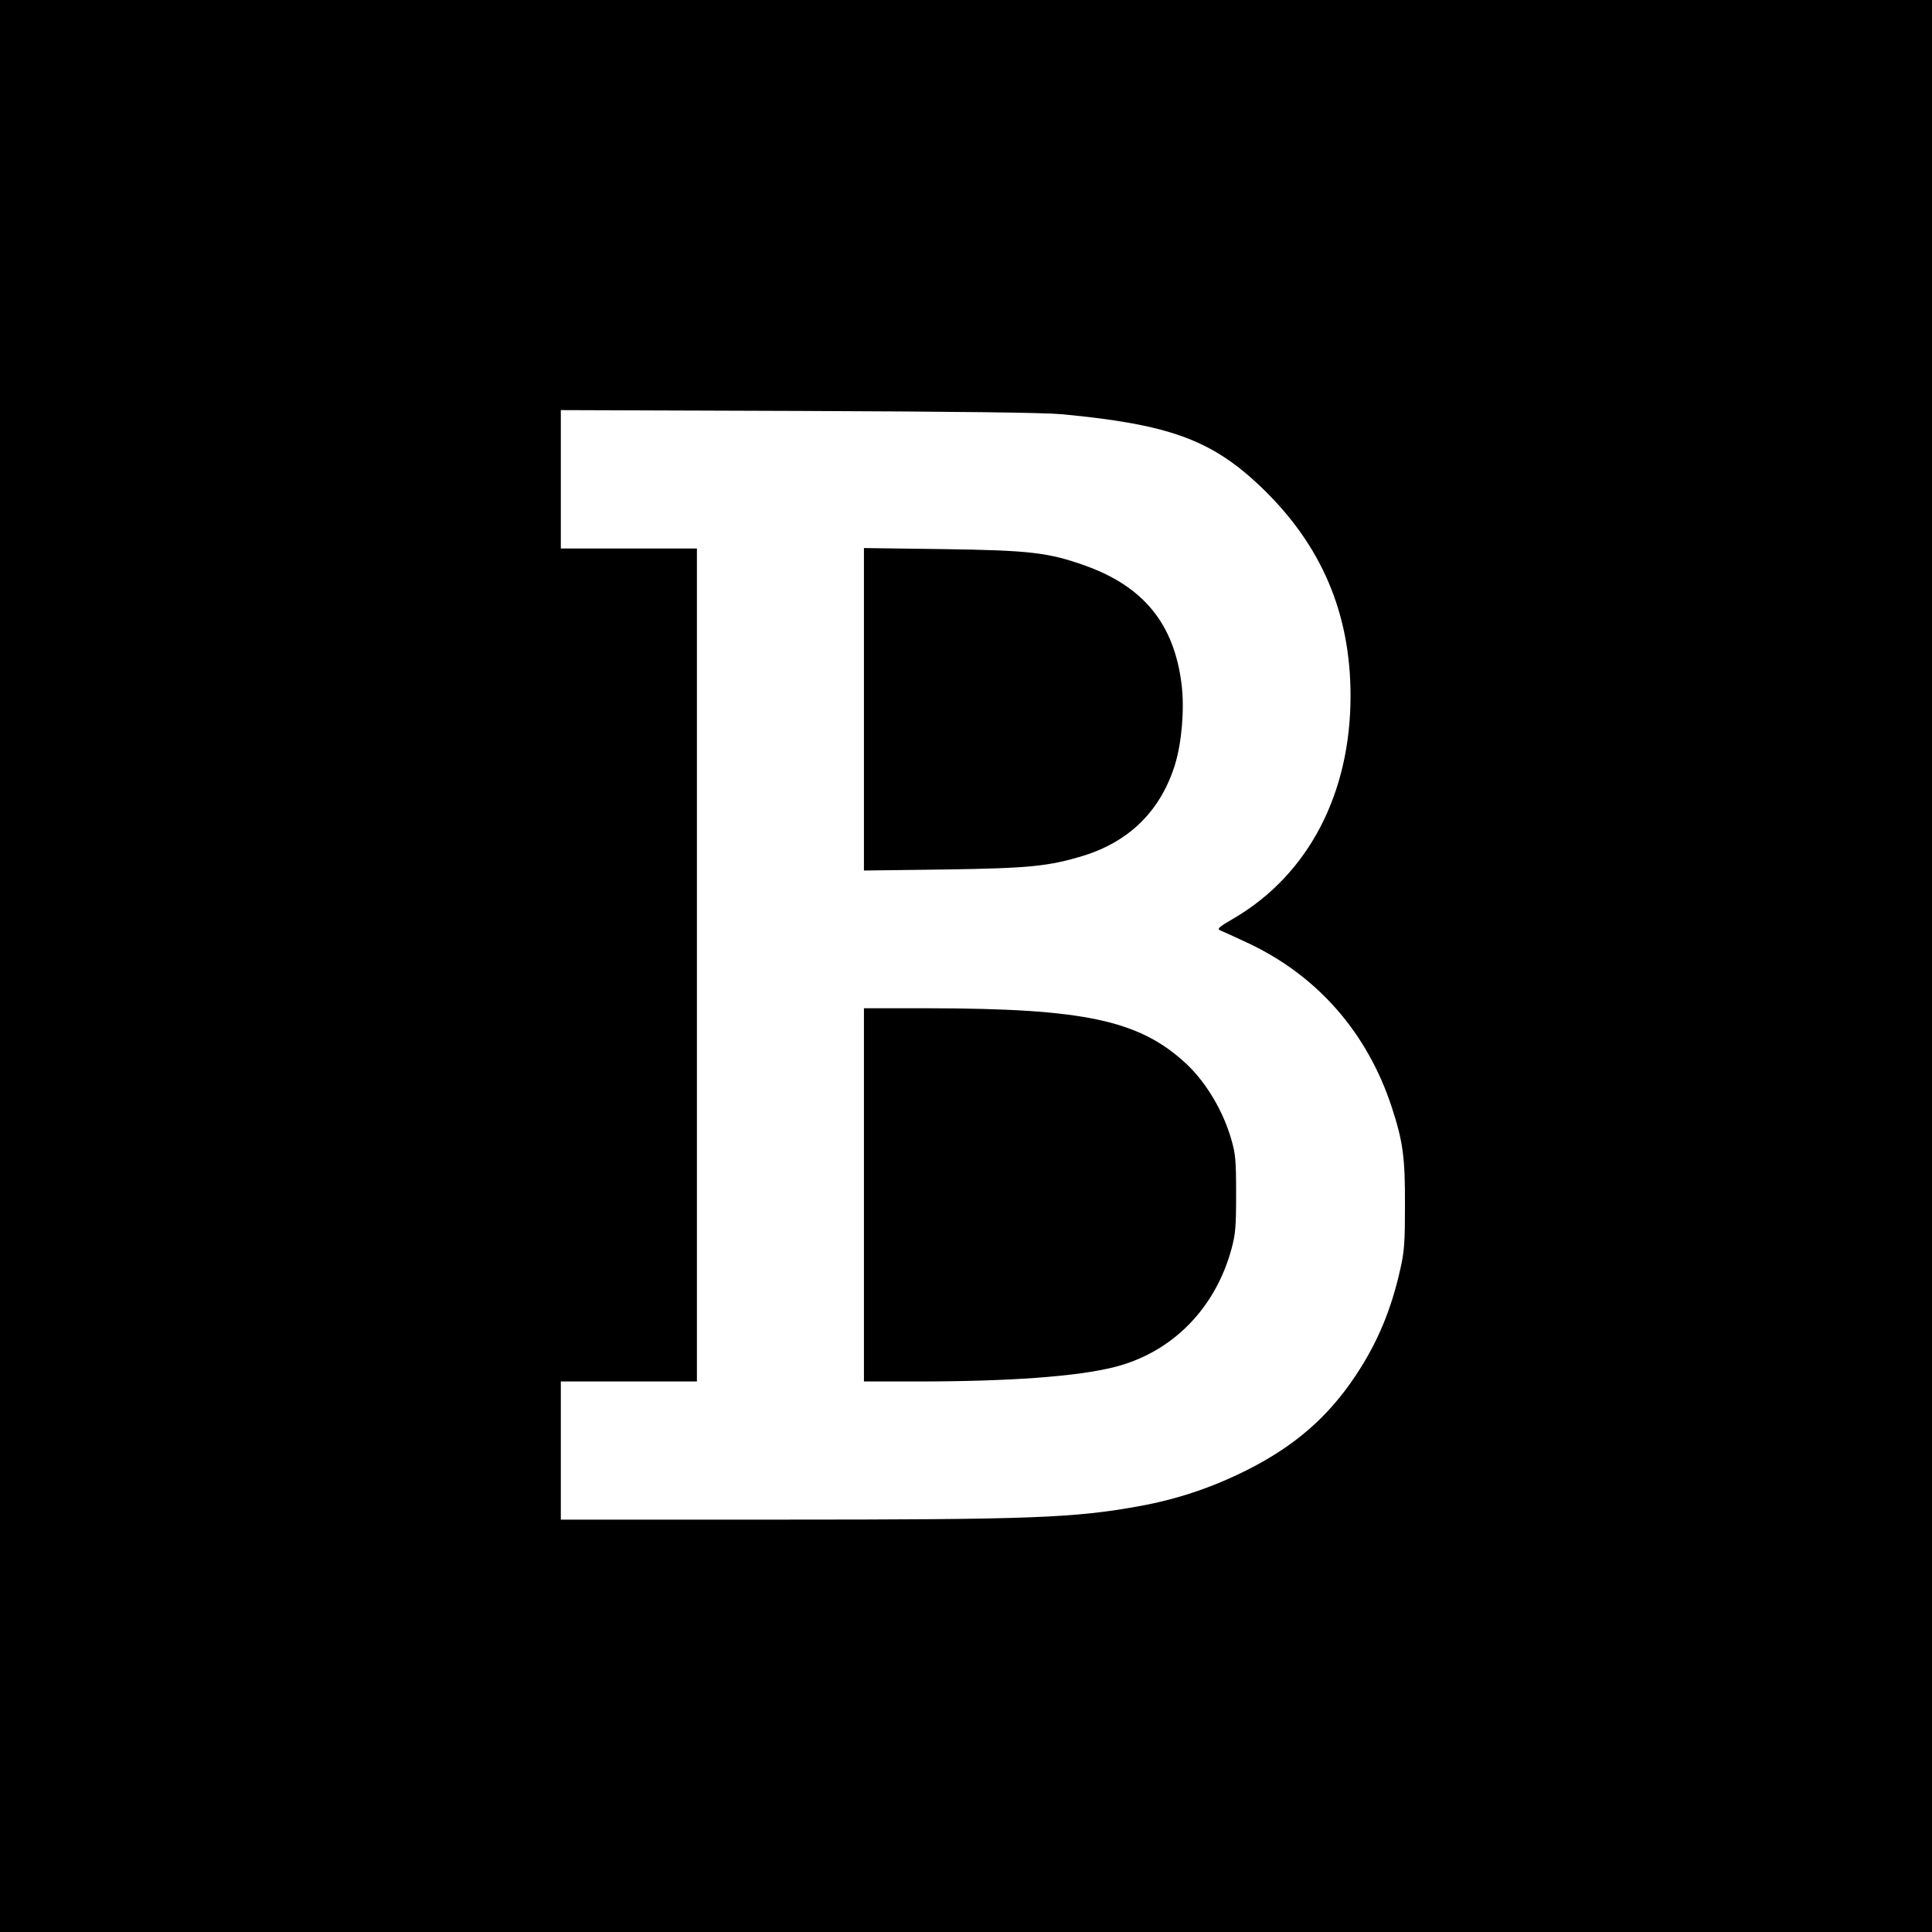 <?xml version="1.0" standalone="no"?>
<!DOCTYPE svg PUBLIC "-//W3C//DTD SVG 20010904//EN"
 "http://www.w3.org/TR/2001/REC-SVG-20010904/DTD/svg10.dtd">
<svg version="1.0" xmlns="http://www.w3.org/2000/svg"
 width="937pt" height="937pt" viewBox="0 0 937 937"
 preserveAspectRatio="xMidYMid meet">
<g transform="translate(0,937) scale(0.1,-0.1)"
fill="#000000" stroke="none">
<path d="M0 4685 l0 -4685 4685 0 4685 0 0 4685 0 4685 -4685 0 -4685 0 0
-4685z m5150 2676 c520 -49 725 -124 963 -350 294 -280 437 -612 437 -1016 0
-474 -204 -865 -563 -1077 -82 -48 -87 -53 -65 -62 12 -5 70 -31 127 -58 339
-158 582 -435 701 -798 54 -165 65 -244 64 -475 0 -177 -3 -225 -22 -307 -44
-199 -111 -360 -217 -519 -134 -202 -297 -343 -528 -459 -167 -84 -337 -141
-518 -174 -319 -58 -519 -66 -1756 -66 l-1053 0 0 335 0 335 330 0 330 0 0
2020 0 2020 -330 0 -330 0 0 336 0 335 1153 -4 c774 -3 1193 -8 1277 -16z"/>
<path d="M4190 5930 l0 -782 388 5 c412 6 507 15 677 67 225 70 375 220 444
443 32 105 46 267 32 384 -35 294 -182 477 -466 579 -181 65 -272 75 -697 81
l-378 5 0 -782z"/>
<path d="M4190 3575 l0 -905 263 0 c440 0 772 24 952 70 278 70 488 282 567
571 20 73 23 108 23 269 0 163 -3 194 -23 263 -40 140 -123 278 -219 368 -227
211 -494 268 -1250 269 l-313 0 0 -905z"/>
</g>
</svg>
